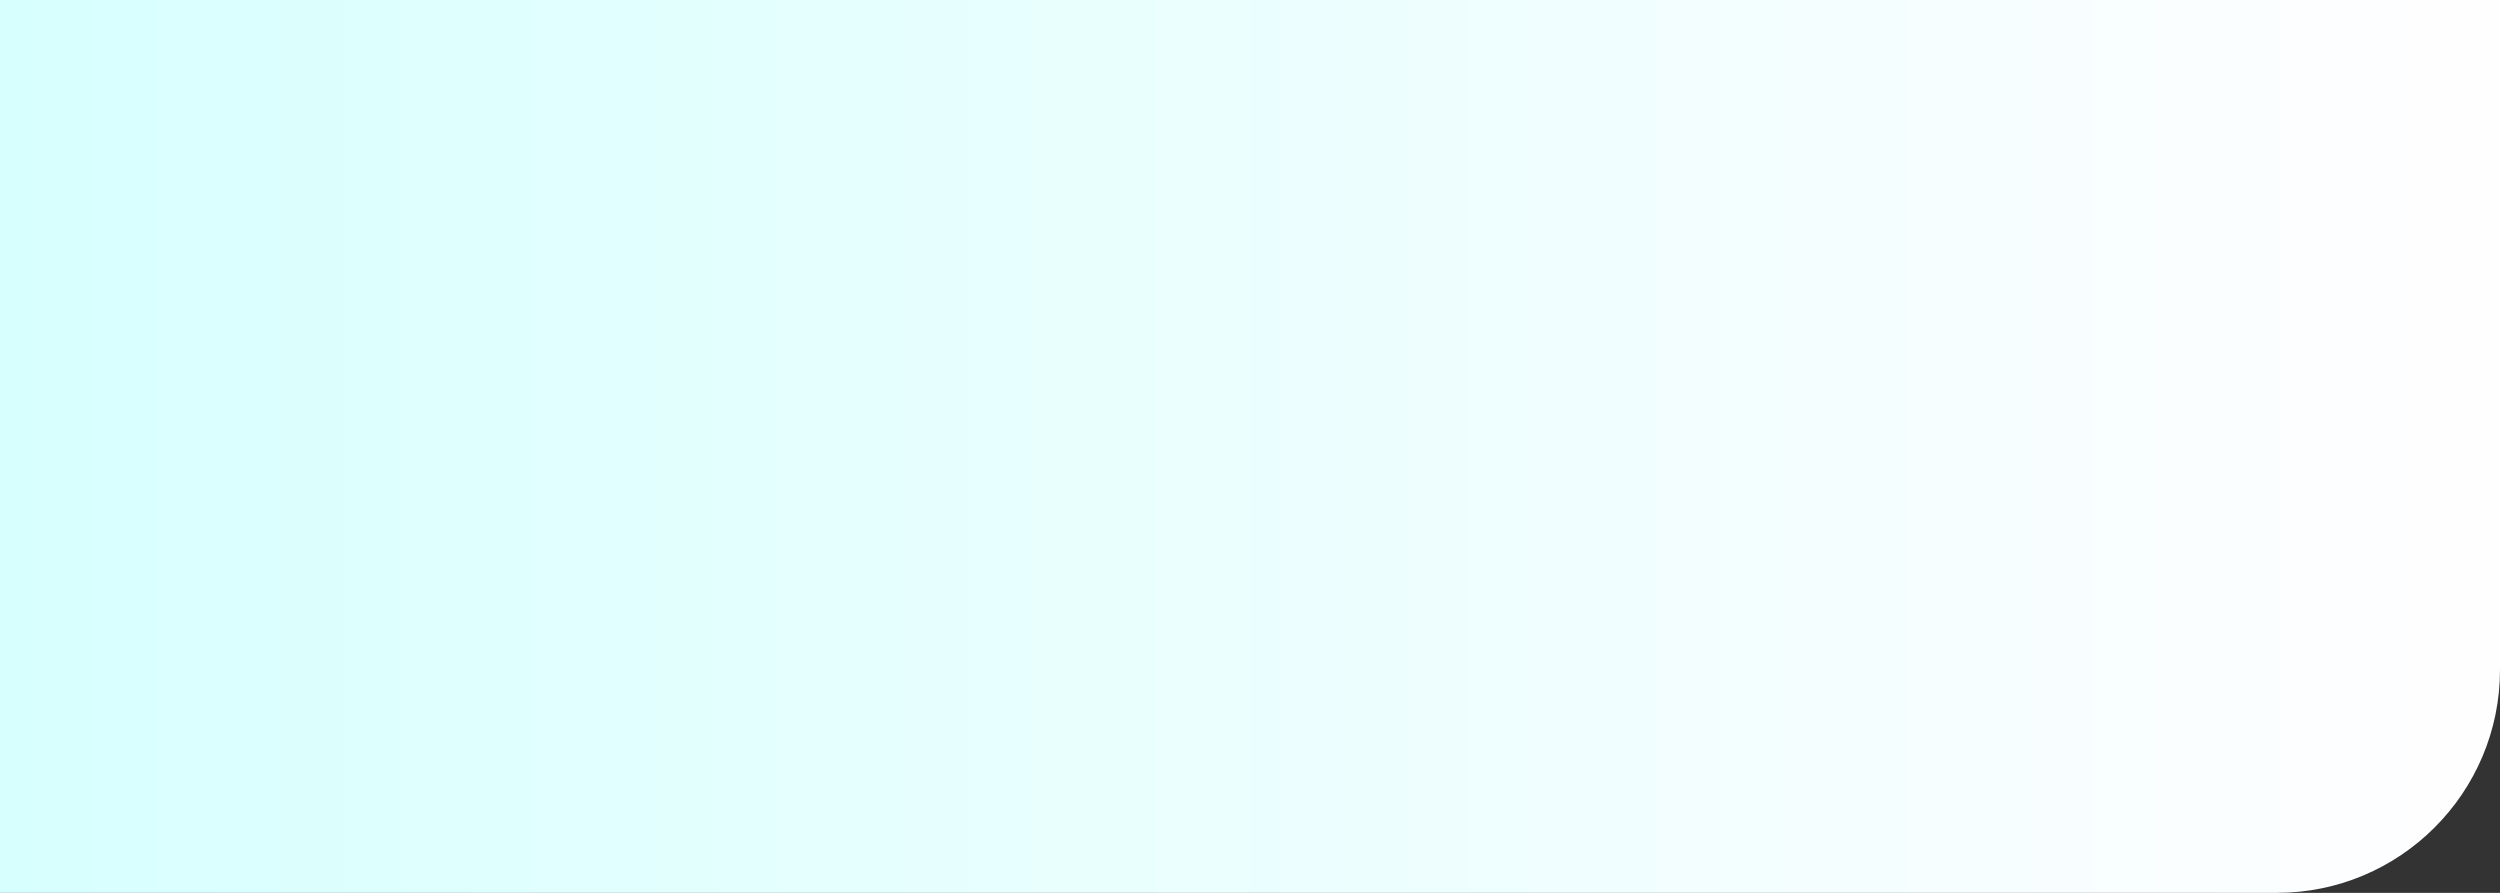 <?xml version="1.0" encoding="UTF-8"?> <svg xmlns="http://www.w3.org/2000/svg" width="560" height="200" viewBox="0 0 560 200" fill="none"><rect x="0" y="0" width="560" height="200" fill="#333333" stroke="none"/> <path d="M0 0H560V150C560 177.614 537.614 200 510 200H0V0Z" fill="url(#paint0_linear)"></path> <defs> <linearGradient id="paint0_linear" x1="0" y1="100" x2="560" y2="100" gradientUnits="userSpaceOnUse"> <stop stop-color="#D7FFFE"></stop> <stop offset="1" stop-color="#FFFEFF"></stop> </linearGradient> </defs> </svg> 